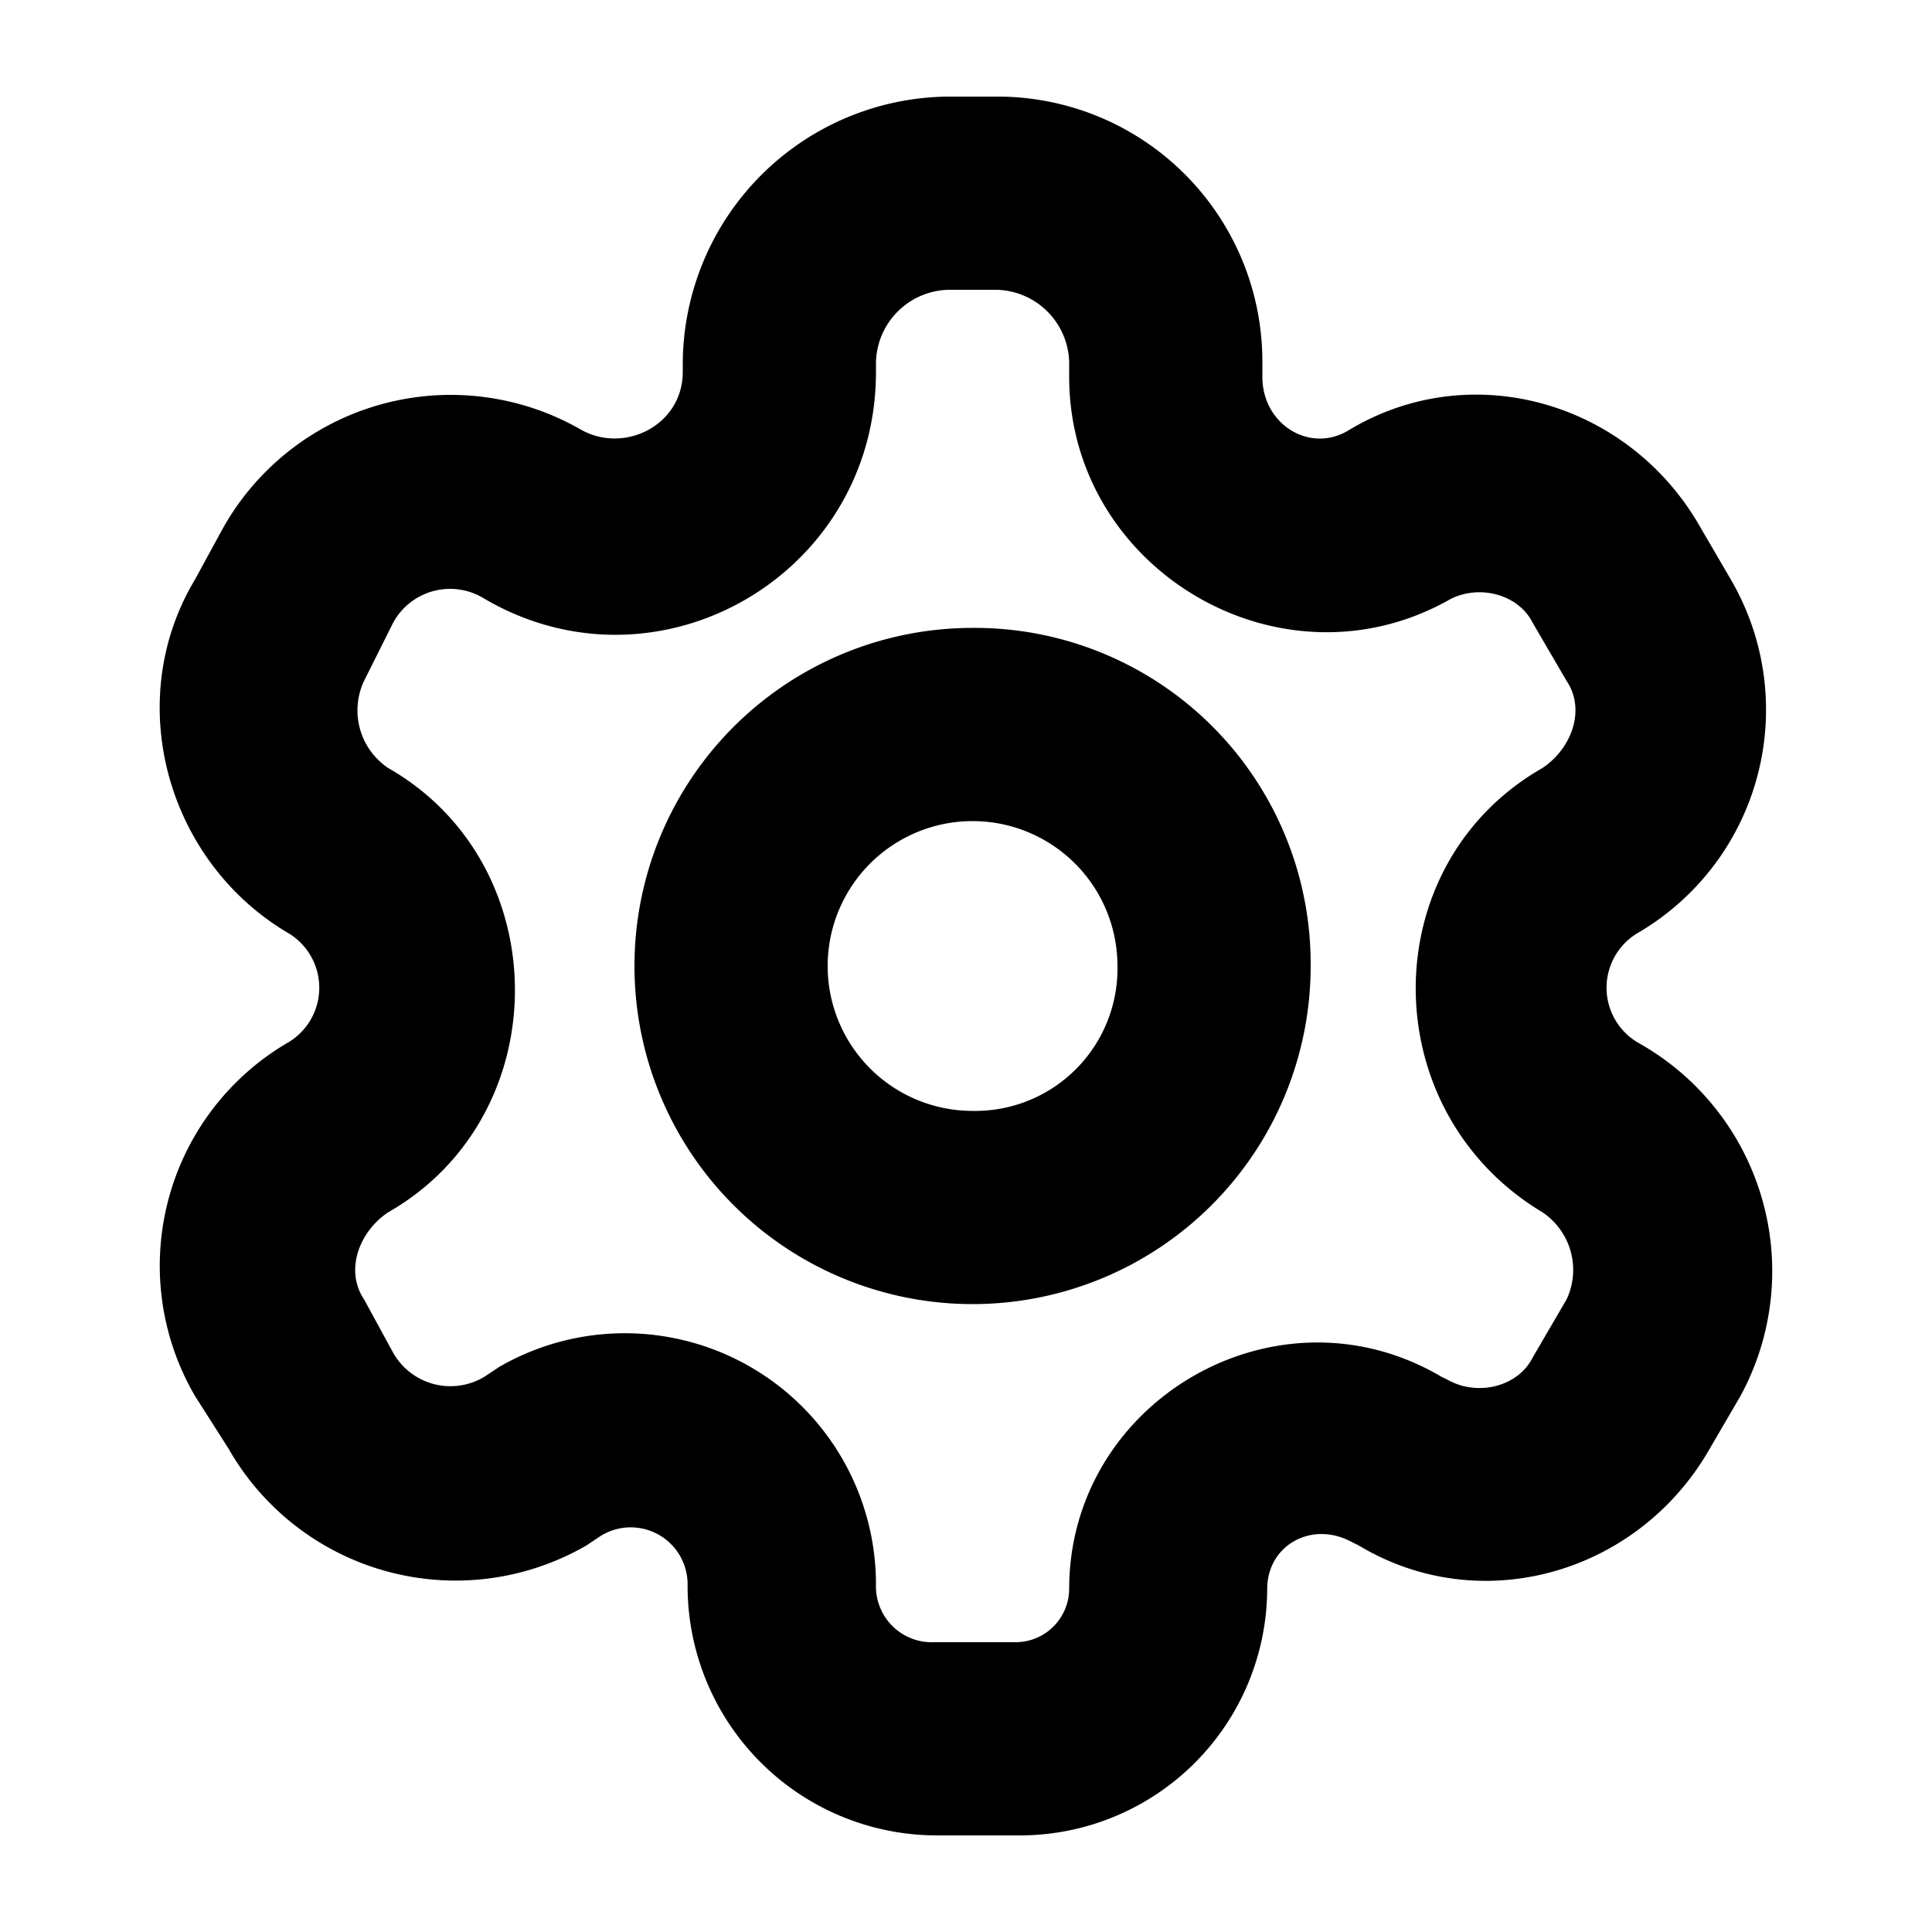 <?xml version="1.0" ?><!-- Uploaded to: SVG Repo, www.svgrepo.com, Generator: SVG Repo Mixer Tools -->
<svg fill="#000000" width="800px" height="800px" viewBox="0 0 200 200" data-name="Layer 1" id="Layer_1" xmlns="http://www.w3.org/2000/svg"><title/><path d="M100.68,65a35,35,0,1,0,35,35A34.78,34.78,0,0,0,100.68,65Zm0,50a15,15,0,1,1,15-15A14.73,14.73,0,0,1,100.68,115Z"/><path d="M169.68,108a6.59,6.59,0,0,1,0-11.5,26.75,26.75,0,0,0,9.5-36.5l-3.5-6c-7.5-12.5-23.5-17-36-9.5-4,2.5-9-.5-9-5.5V37.5A27.42,27.42,0,0,0,103.18,10h-5a27.74,27.74,0,0,0-27.5,27.5v1c0,5.5-6,8.5-10.5,6a27.05,27.05,0,0,0-37,10l-3,5.5c-7.5,12.5-3,29,9.5,36.5a6.59,6.59,0,0,1,0,11.5,26.75,26.75,0,0,0-9.5,36.5l3.5,5.5a27.05,27.05,0,0,0,37,10l1.5-1a5.89,5.89,0,0,1,9,5,25.82,25.82,0,0,0,26,26h8.5a25.61,25.61,0,0,0,25.5-25.5c0-4.5,4.5-7,8.5-5l1,.5c12.5,7.5,28.5,3,36-9.5l3.5-6A27.07,27.07,0,0,0,169.68,108Zm-10,17.5a7.18,7.18,0,0,1,2.5,9l-3.5,6c-1.5,3-5.5,4-8.5,2.5l-1-.5c-17-10-38.5,2.5-38.5,22a5.55,5.55,0,0,1-5.5,5.5h-8.5a5.78,5.78,0,0,1-6-6,26,26,0,0,0-39-22.5l-1.5,1a6.81,6.81,0,0,1-9.5-2.5l-3-5.5c-2-3-.5-7,2.5-9,17.5-10,17.5-36,0-46a7.18,7.18,0,0,1-2.5-9l3-6a6.71,6.71,0,0,1,9.5-2.5c18,10.5,40.5-2.5,40.5-23.5v-1a7.69,7.69,0,0,1,7.5-7.5h5a7.69,7.69,0,0,1,7.5,7.5V39c0,20,22,33,39.5,23,3-1.5,7-.5,8.5,2.5l3.5,6c2,3,.5,7-2.5,9C142.18,89.5,142.18,115,159.68,125.5Z"/></svg>